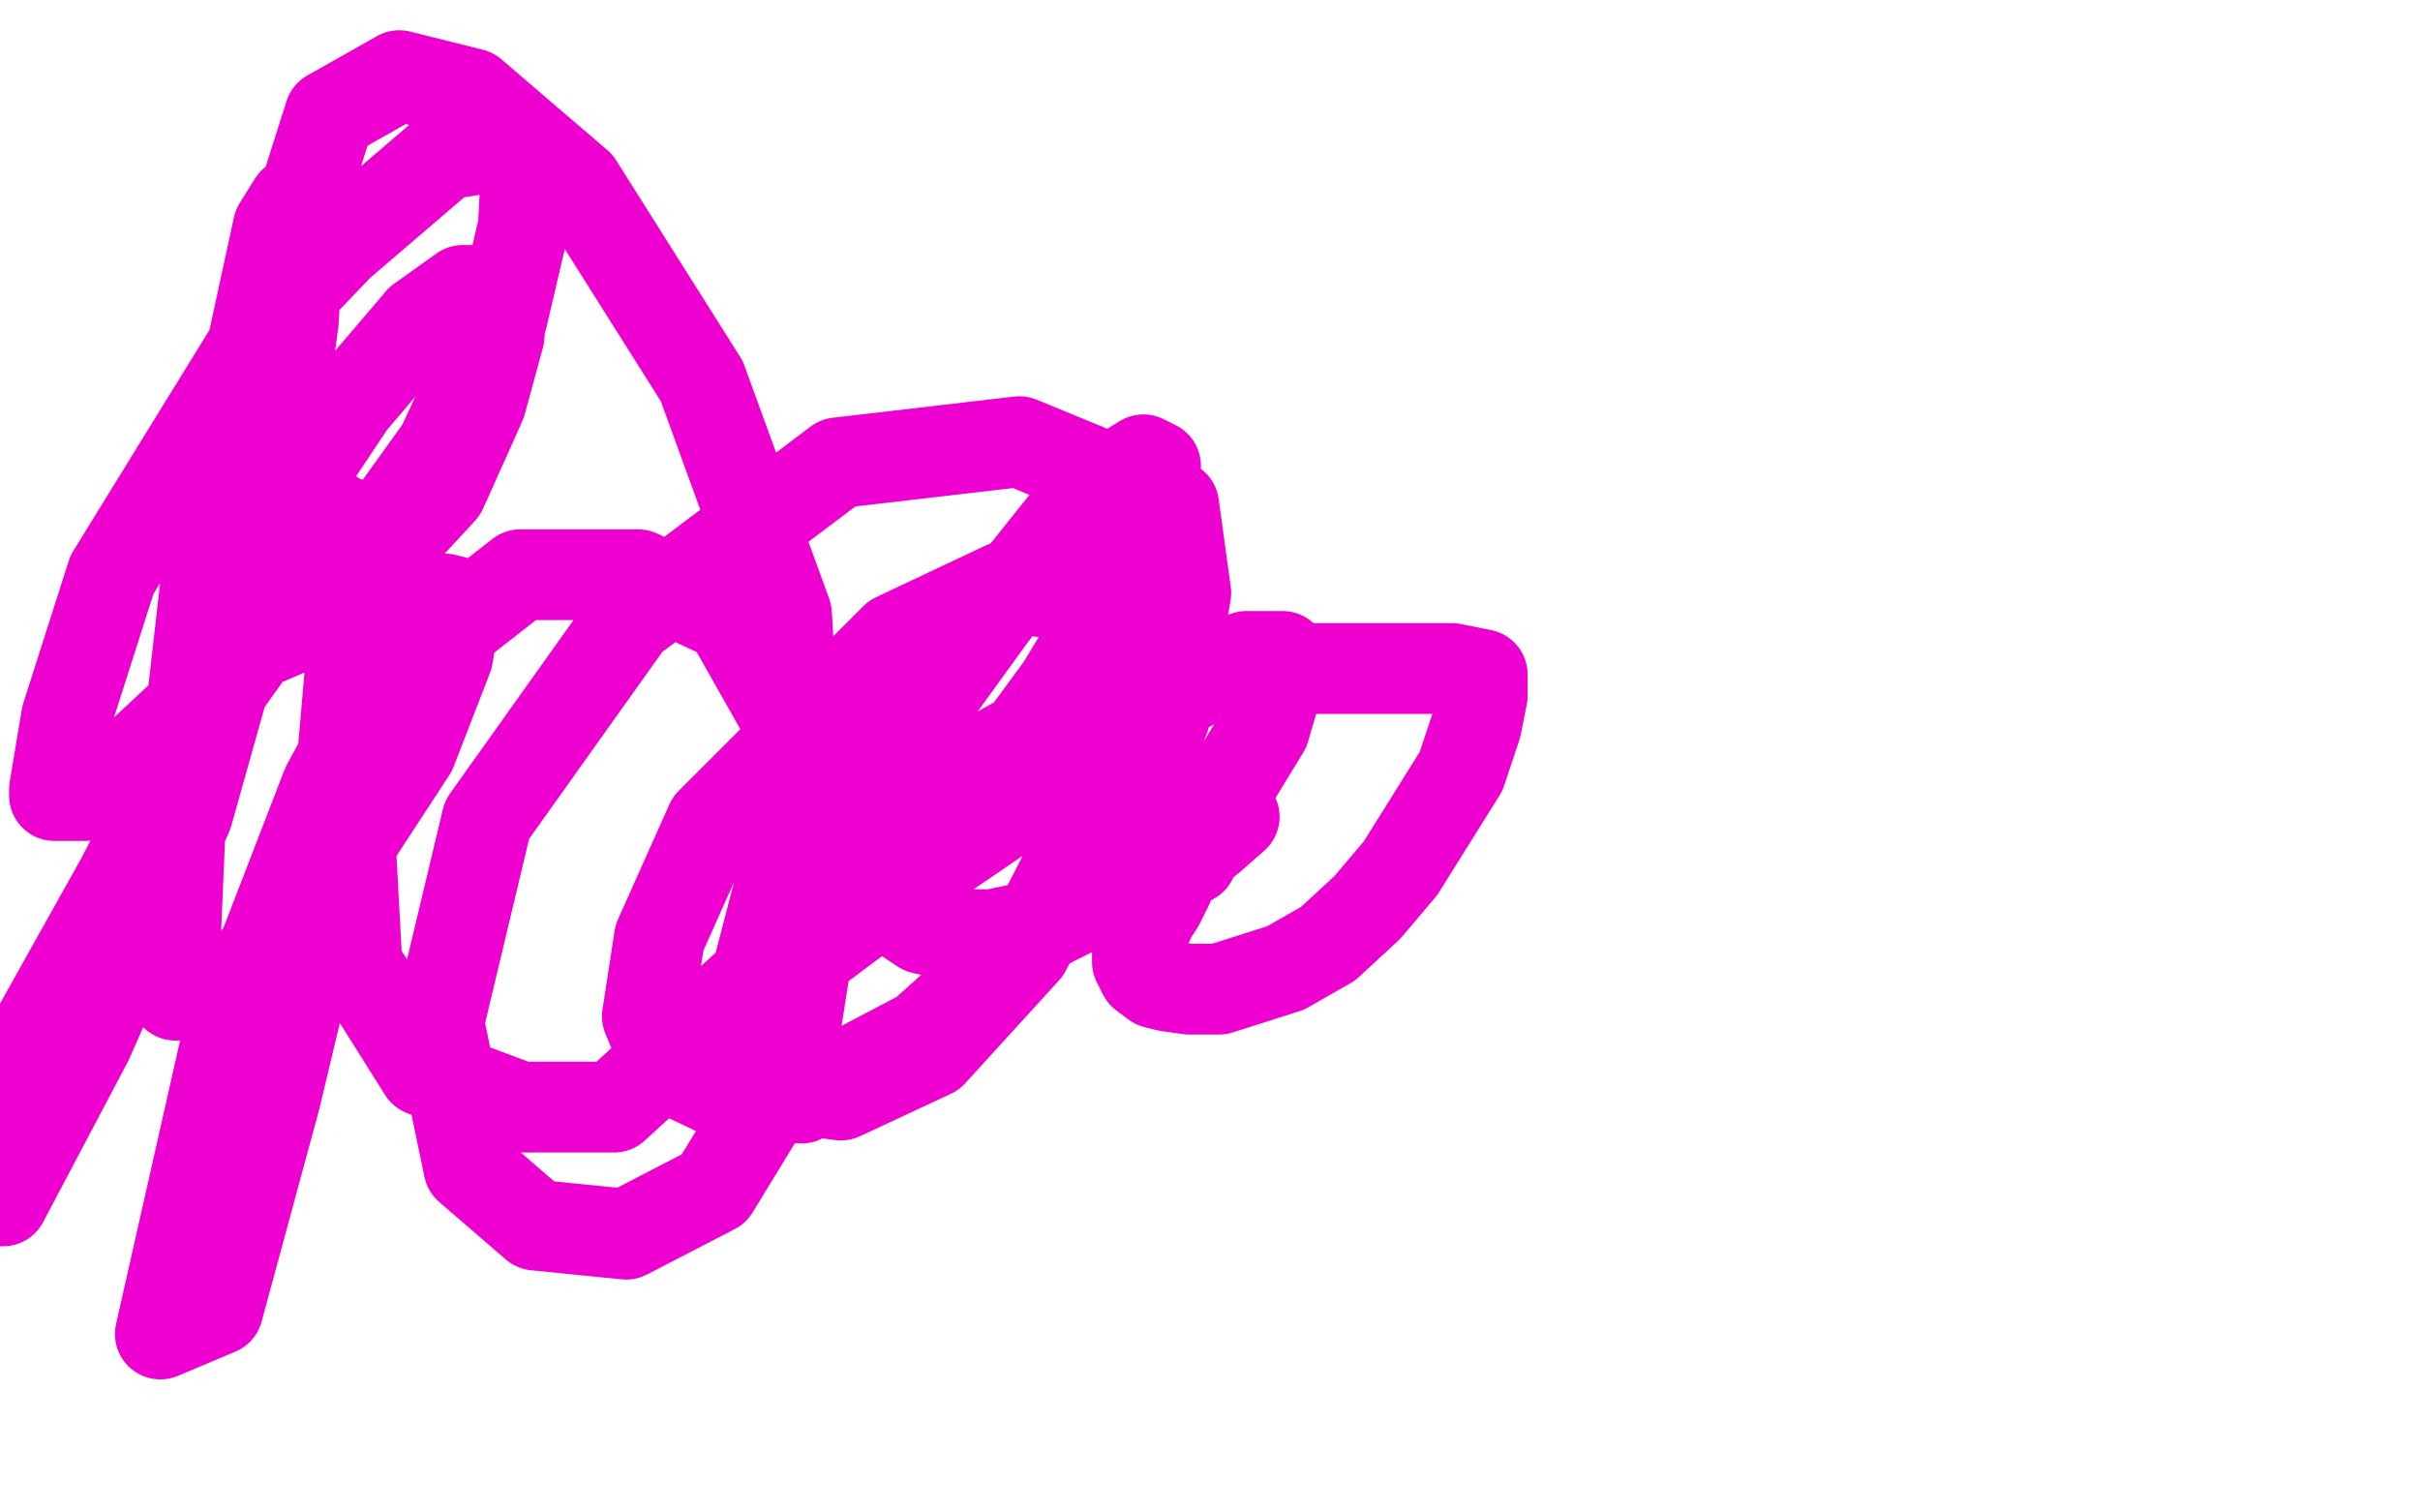 <?xml version="1.0" standalone="no"?>
<!DOCTYPE svg PUBLIC "-//W3C//DTD SVG 1.1//EN"
"http://www.w3.org/Graphics/SVG/1.1/DTD/svg11.dtd">

<svg width="800" height="500" version="1.1" xmlns="http://www.w3.org/2000/svg" xmlns:xlink="http://www.w3.org/1999/xlink" style="stroke-antialiasing: false"><desc>This SVG has been created on https://colorillo.com/</desc><rect x='0' y='0' width='800' height='500' style='fill: rgb(255,255,255); stroke-width:0' /><polyline points="408,270 400,277 400,277 395,281 395,281 394,284 394,284 390,286 390,286 388,288 388,288 386,293 383,299 381,302 378,308 377,310 377,311 376,312 376,313 376,315 376,318 378,322 382,325 386,326 393,327 403,327 425,320 439,312 452,300 463,287 473,271 483,255 488,240 490,230 490,226 490,223 480,221 459,221 415,221 396,224 340,243 315,257 303,271 299,285 298,295 299,303 305,307 314,309 328,309 347,305 367,295 383,284 407,259 418,241 423,224 424,218 424,217 423,217 412,217 389,229 348,258 304,288 260,321 250,329 251,329 258,322 280,305 318,272 351,227 374,189 381,165 382,154 378,152 360,163 328,203 286,261 261,317 256,347 262,360 278,362 308,348 339,314 359,275 368,240 368,214 355,197 332,194 296,211 235,272 218,310 214,336 221,353 240,362 265,363 305,342 344,307 375,262 385,237 392,196 388,167 337,146 277,153 208,205 161,271 145,338 155,386 177,405 207,408 236,393 261,352 272,282 271,257 241,204 211,190 172,190 140,215 119,259 116,282 118,319 140,354 172,366 203,366 250,323 264,269 260,203 232,126 191,61 156,31 132,25 109,38 96,79 92,117 92,145 102,165 114,173 134,175 146,162 155,142 159,133 165,111 166,97 162,96 153,96 139,106 116,133 92,169 77,208 76,214 82,214 96,208 118,187 146,148 166,105 173,75 174,56 167,48 147,51 112,81 90,104 37,190 22,237 18,261 18,263 28,263 36,257 47,249 62,235 76,217 88,196 96,177 100,163 101,159 96,163 95,166 84,185 68,221 56,262 53,295 53,316 53,321 58,328 66,329 82,320 104,297 136,248 148,217 151,199 147,198 136,208 108,260 74,348 53,441 72,433 91,363 107,296 112,265 116,219 117,196 117,187 112,185 96,196 71,231 40,291 7,350 1,397 29,344 62,269 87,180 97,106 99,68 97,67 92,75 82,121 68,193 60,263 58,310 58,329" style="fill: none; stroke: #ed00d0; stroke-width: 30; stroke-linejoin: round; stroke-linecap: round; stroke-antialiasing: false; stroke-antialias: 0; opacity: 1.0"/>
</svg>

